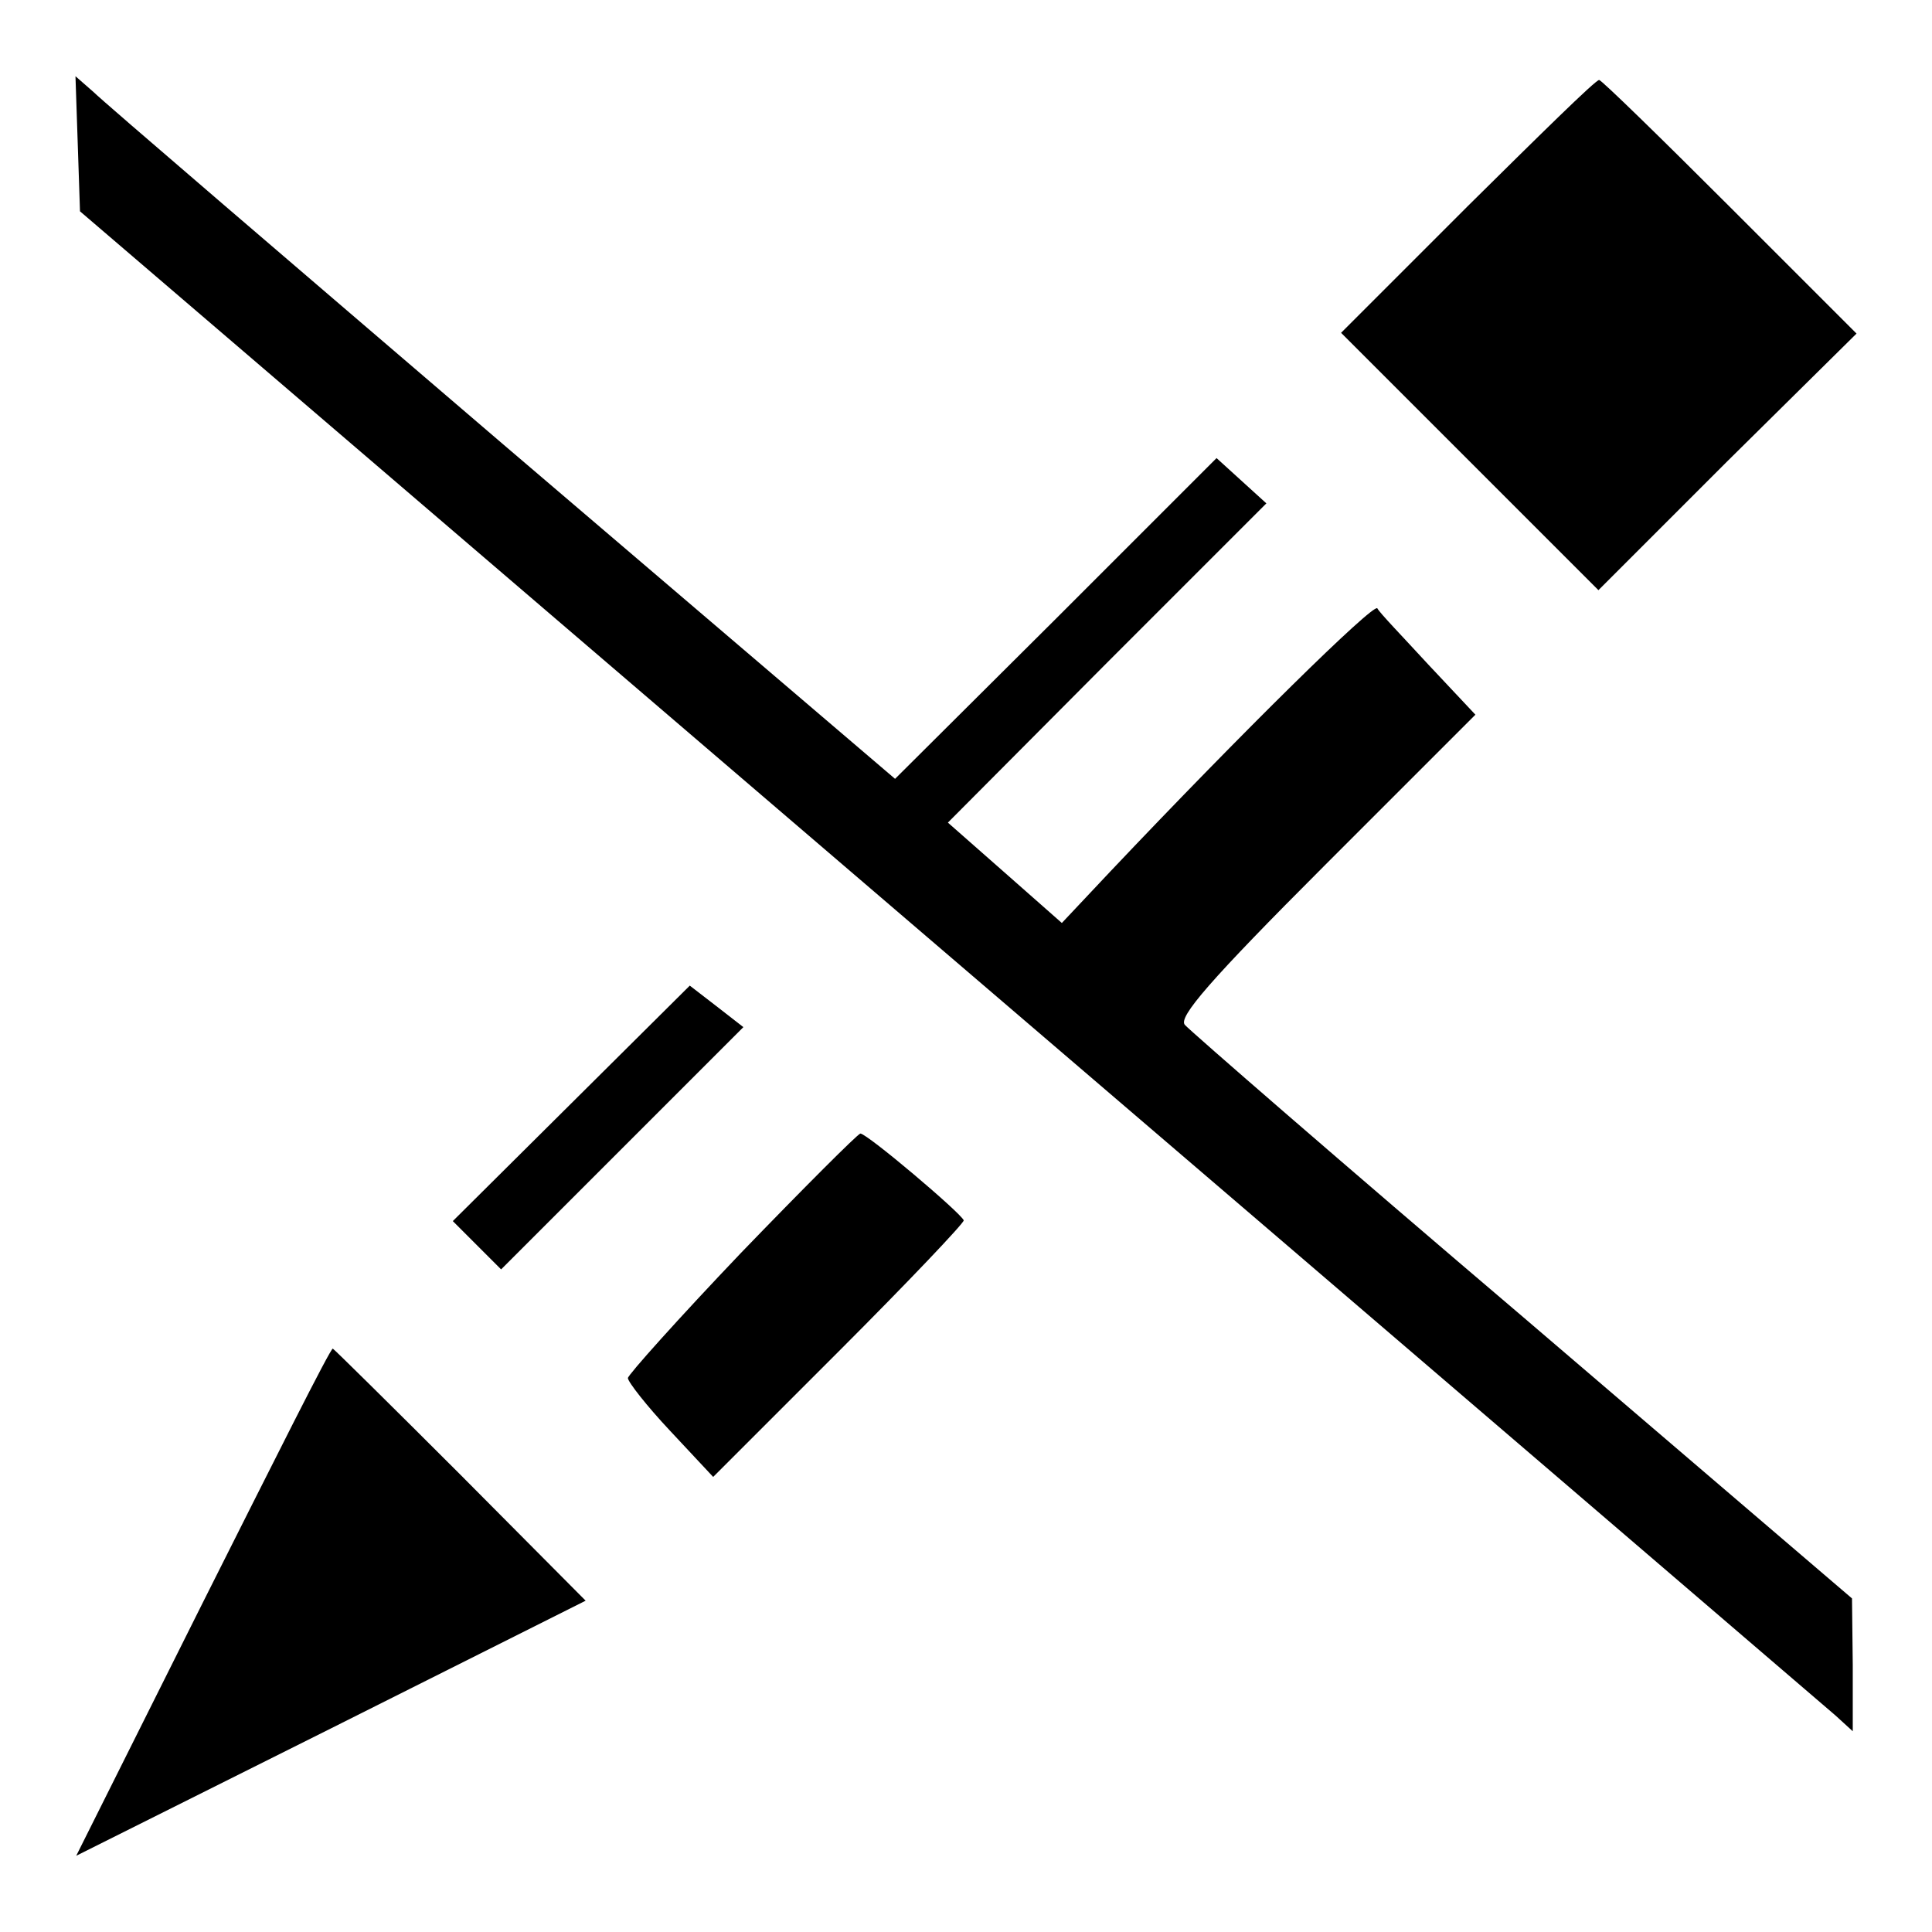 <?xml version="1.0" encoding="utf-8"?>
<!-- Svg Vector Icons : http://www.onlinewebfonts.com/icon -->
<!DOCTYPE svg PUBLIC "-//W3C//DTD SVG 1.1//EN" "http://www.w3.org/Graphics/SVG/1.1/DTD/svg11.dtd">
<svg version="1.1" xmlns="http://www.w3.org/2000/svg" xmlns:xlink="http://www.w3.org/1999/xlink" x="0px" y="0px" viewBox="0 0 256 256" enable-background="new 0 0 256 256" xml:space="preserve">
<g><g><g><path fill="#000000" d="M10.3,19l0.3,9l115.1,98.6c63.3,54.2,116.1,99.5,117.5,100.7l2.3,2.1v-8.8l-0.1-8.8l-43.6-37.3c-24.1-20.5-44.1-37.9-44.8-38.7c-0.9-1,3.2-5.8,18.6-21.2l19.9-19.9l-6.2-6.6c-3.4-3.7-6.5-6.9-6.8-7.5c-0.6-0.6-17.8,16.3-35.4,34.9l-6.4,6.8l-7.6-6.7l-7.5-6.6l21.1-21.2l21.1-21.1l-3.3-3l-3.3-3L140,81.9l-21.4,21.3L66.7,58.9c-28.6-24.5-53-45.4-54.3-46.7L10,10.1L10.3,19z"/><path fill="#000000" d="M194.5,27.3l-16.8,16.8l17.1,17.1l17,17l17-17L246,44.2l-16.8-16.8c-9.2-9.2-17-16.8-17.3-16.8C211.5,10.5,203.8,18.1,194.5,27.3z"/><path fill="#000000" d="M75.7,146.2L60,161.8l3.2,3.2l3.2,3.2l16.1-16.1l16-16l-3.6-2.8l-3.5-2.7L75.7,146.2z"/><path fill="#000000" d="M98.2,166c-8.3,8.7-15,16.2-15,16.6c0,0.5,2.5,3.7,5.6,7l5.7,6.1l16.7-16.7c9.1-9.1,16.6-17,16.5-17.3c-0.4-1-12.8-11.5-13.7-11.5C113.6,150.3,106.5,157.4,98.2,166z"/><path fill="#000000" d="M26.9,212.3l-16.8,33.6L43.9,229l33.7-16.9L61,195.4c-9.1-9.1-16.8-16.7-16.9-16.7C43.8,178.6,36.2,193.8,26.9,212.3z"/></g></g></g>
</svg>